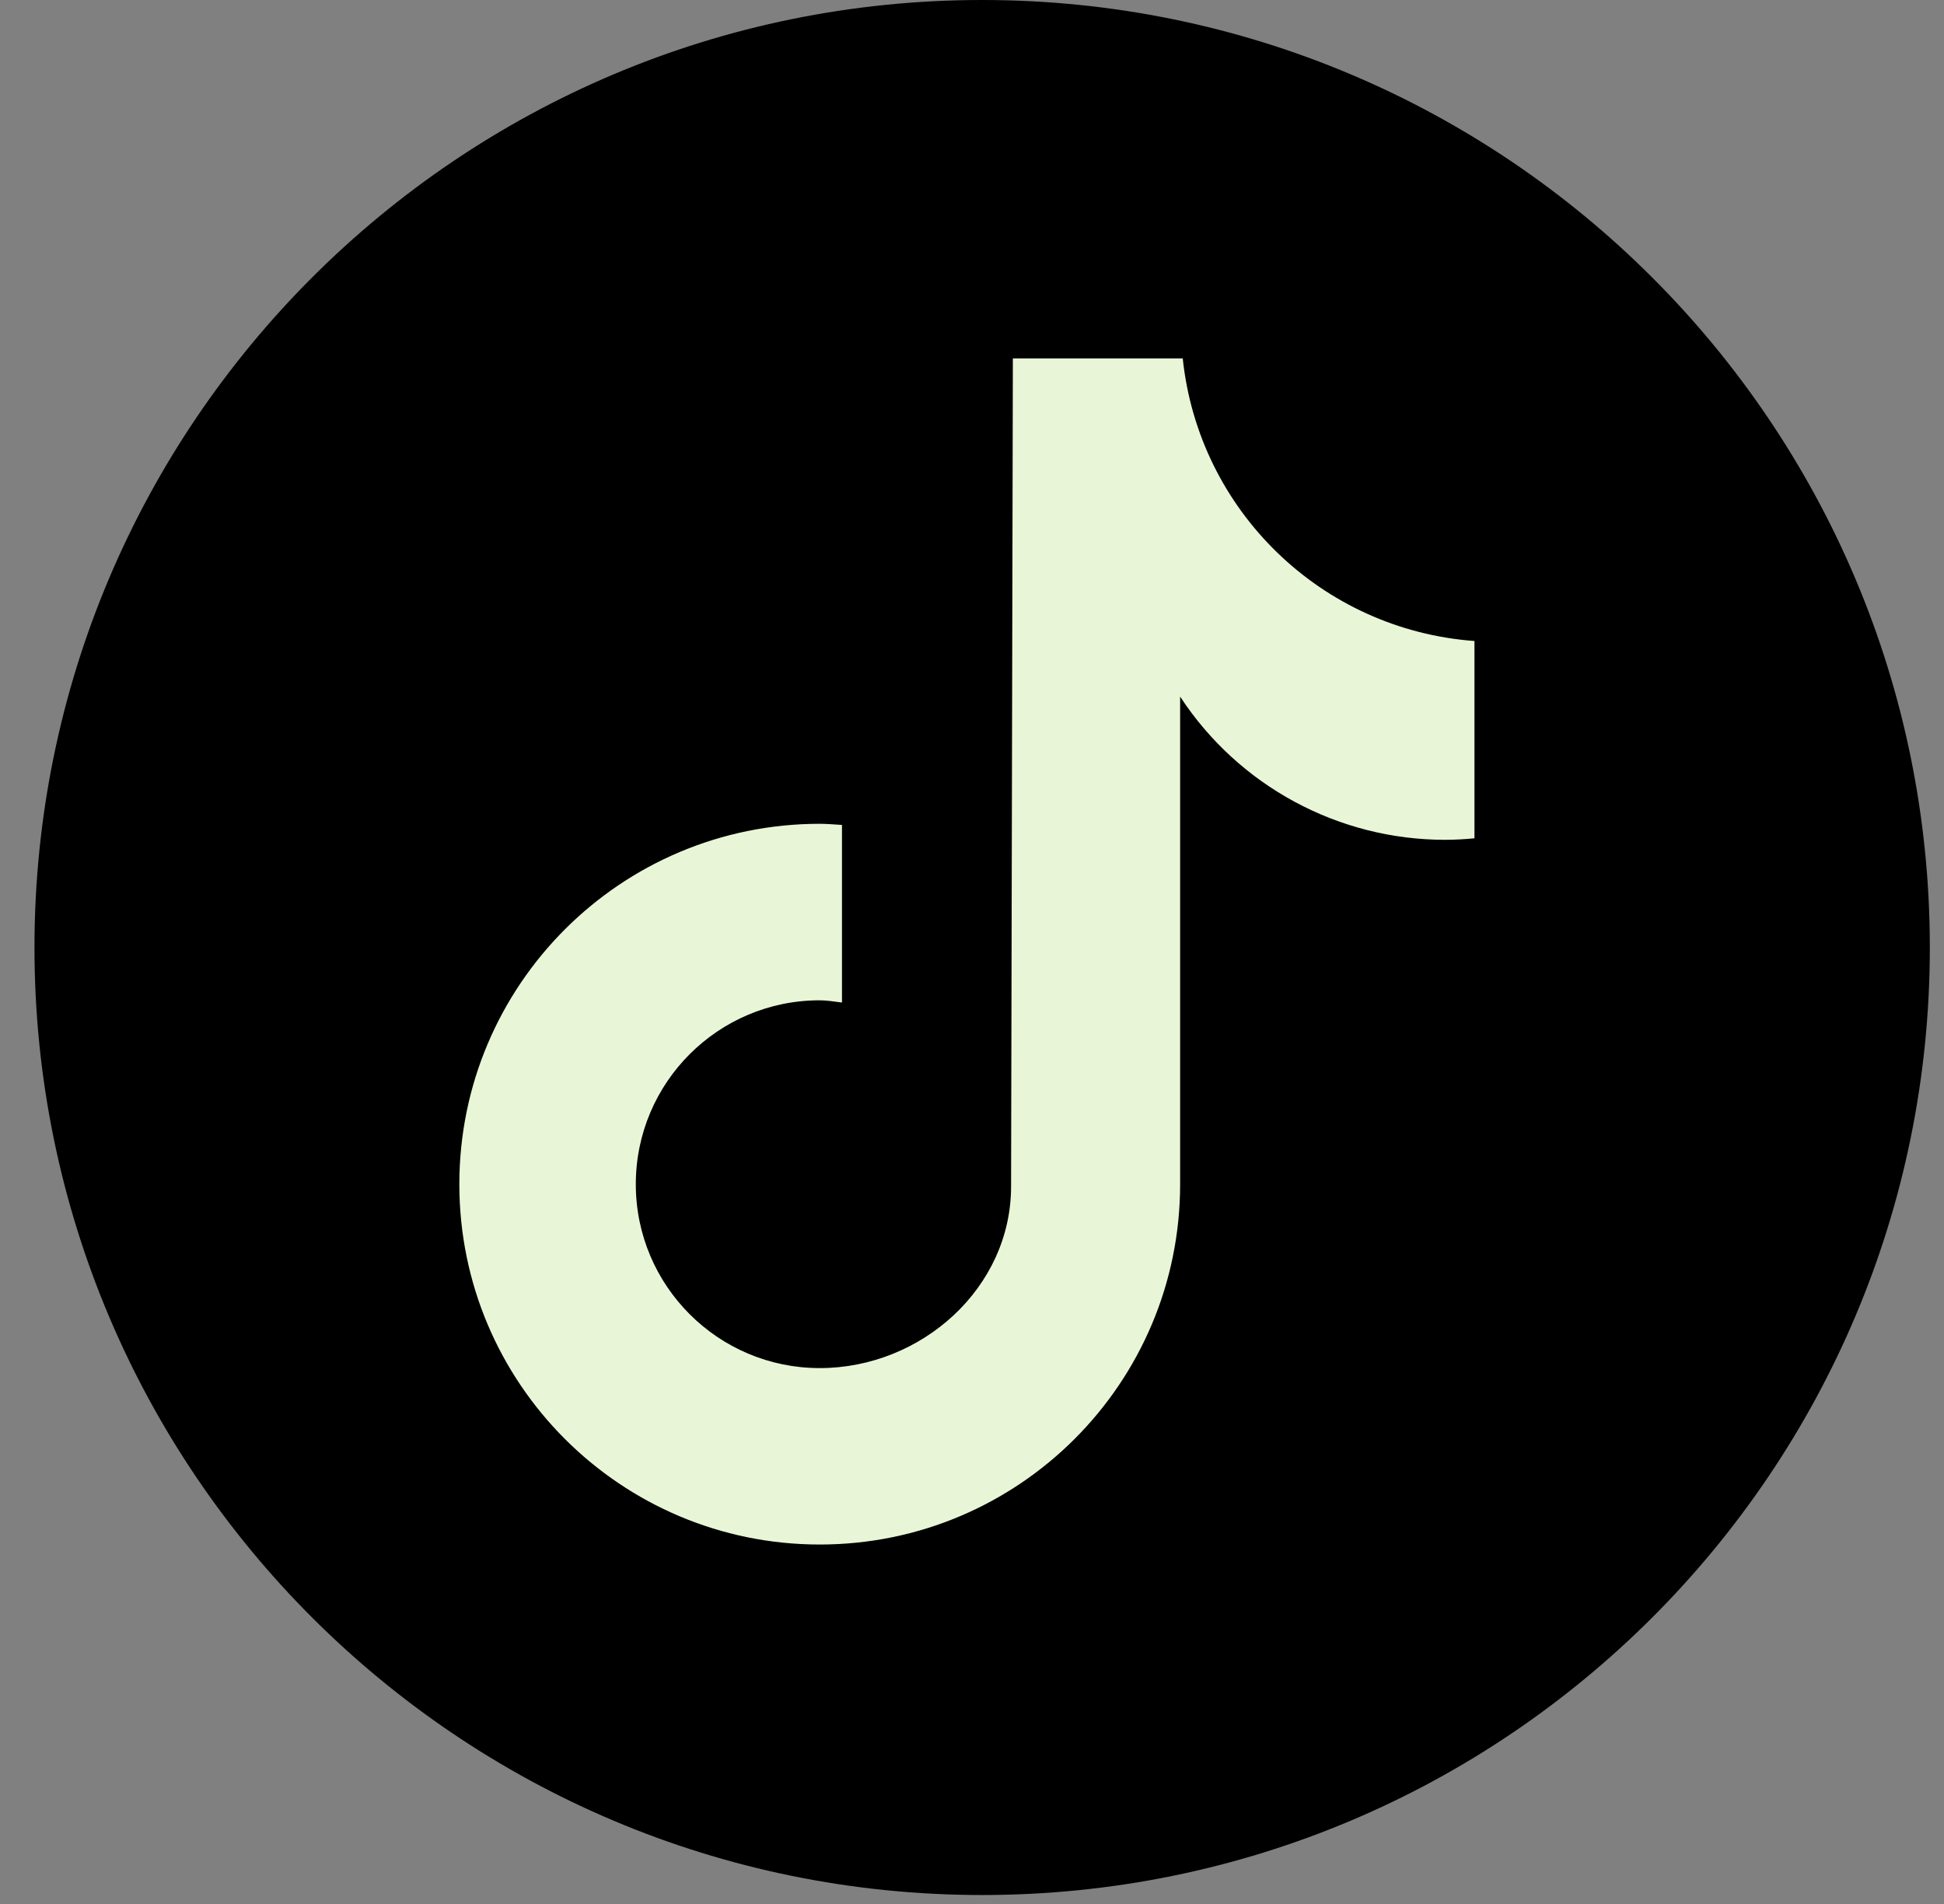 <?xml version="1.0" encoding="UTF-8"?>
<svg width="49px" height="48px" viewBox="0 0 49 48" version="1.1" xmlns="http://www.w3.org/2000/svg" xmlns:xlink="http://www.w3.org/1999/xlink">
    <rect x="0" y="0" width="49" height="48" fill="#808080" stroke="none"/>
    <title>Group 62</title>
    <g id="Page-1" stroke="none" stroke-width="1" fill="none" fill-rule="evenodd">
        <g id="Group-62" transform="translate(0.869, 0)">
            <path d="M47.774,23.887 C47.774,37.079 37.08,47.774 23.887,47.774 C10.695,47.774 0,37.079 0,23.887 C0,10.695 10.695,0 23.887,0 C37.08,0 47.774,10.695 47.774,23.887" id="Fill-177" fill="#000000"></path>
            <path d="M36.291,21.134 C36.047,21.159 35.801,21.171 35.556,21.172 C32.863,21.172 30.352,19.814 28.877,17.562 L28.877,29.854 C28.877,34.87 24.81,38.938 19.793,38.938 C14.776,38.938 10.709,34.87 10.709,29.854 C10.709,24.837 14.776,20.768 19.793,20.768 C19.983,20.768 20.168,20.787 20.354,20.797 L20.354,25.274 C20.168,25.253 19.985,25.218 19.793,25.218 C17.233,25.218 15.157,27.294 15.157,29.855 C15.157,32.414 17.233,34.49 19.793,34.49 C22.354,34.49 24.616,32.472 24.616,29.912 L24.661,9.037 L28.943,9.037 C29.347,12.877 32.444,15.877 36.296,16.16 L36.296,21.134" id="Fill-179" fill="#E8F6D7"></path>
        </g>
    </g>
</svg>